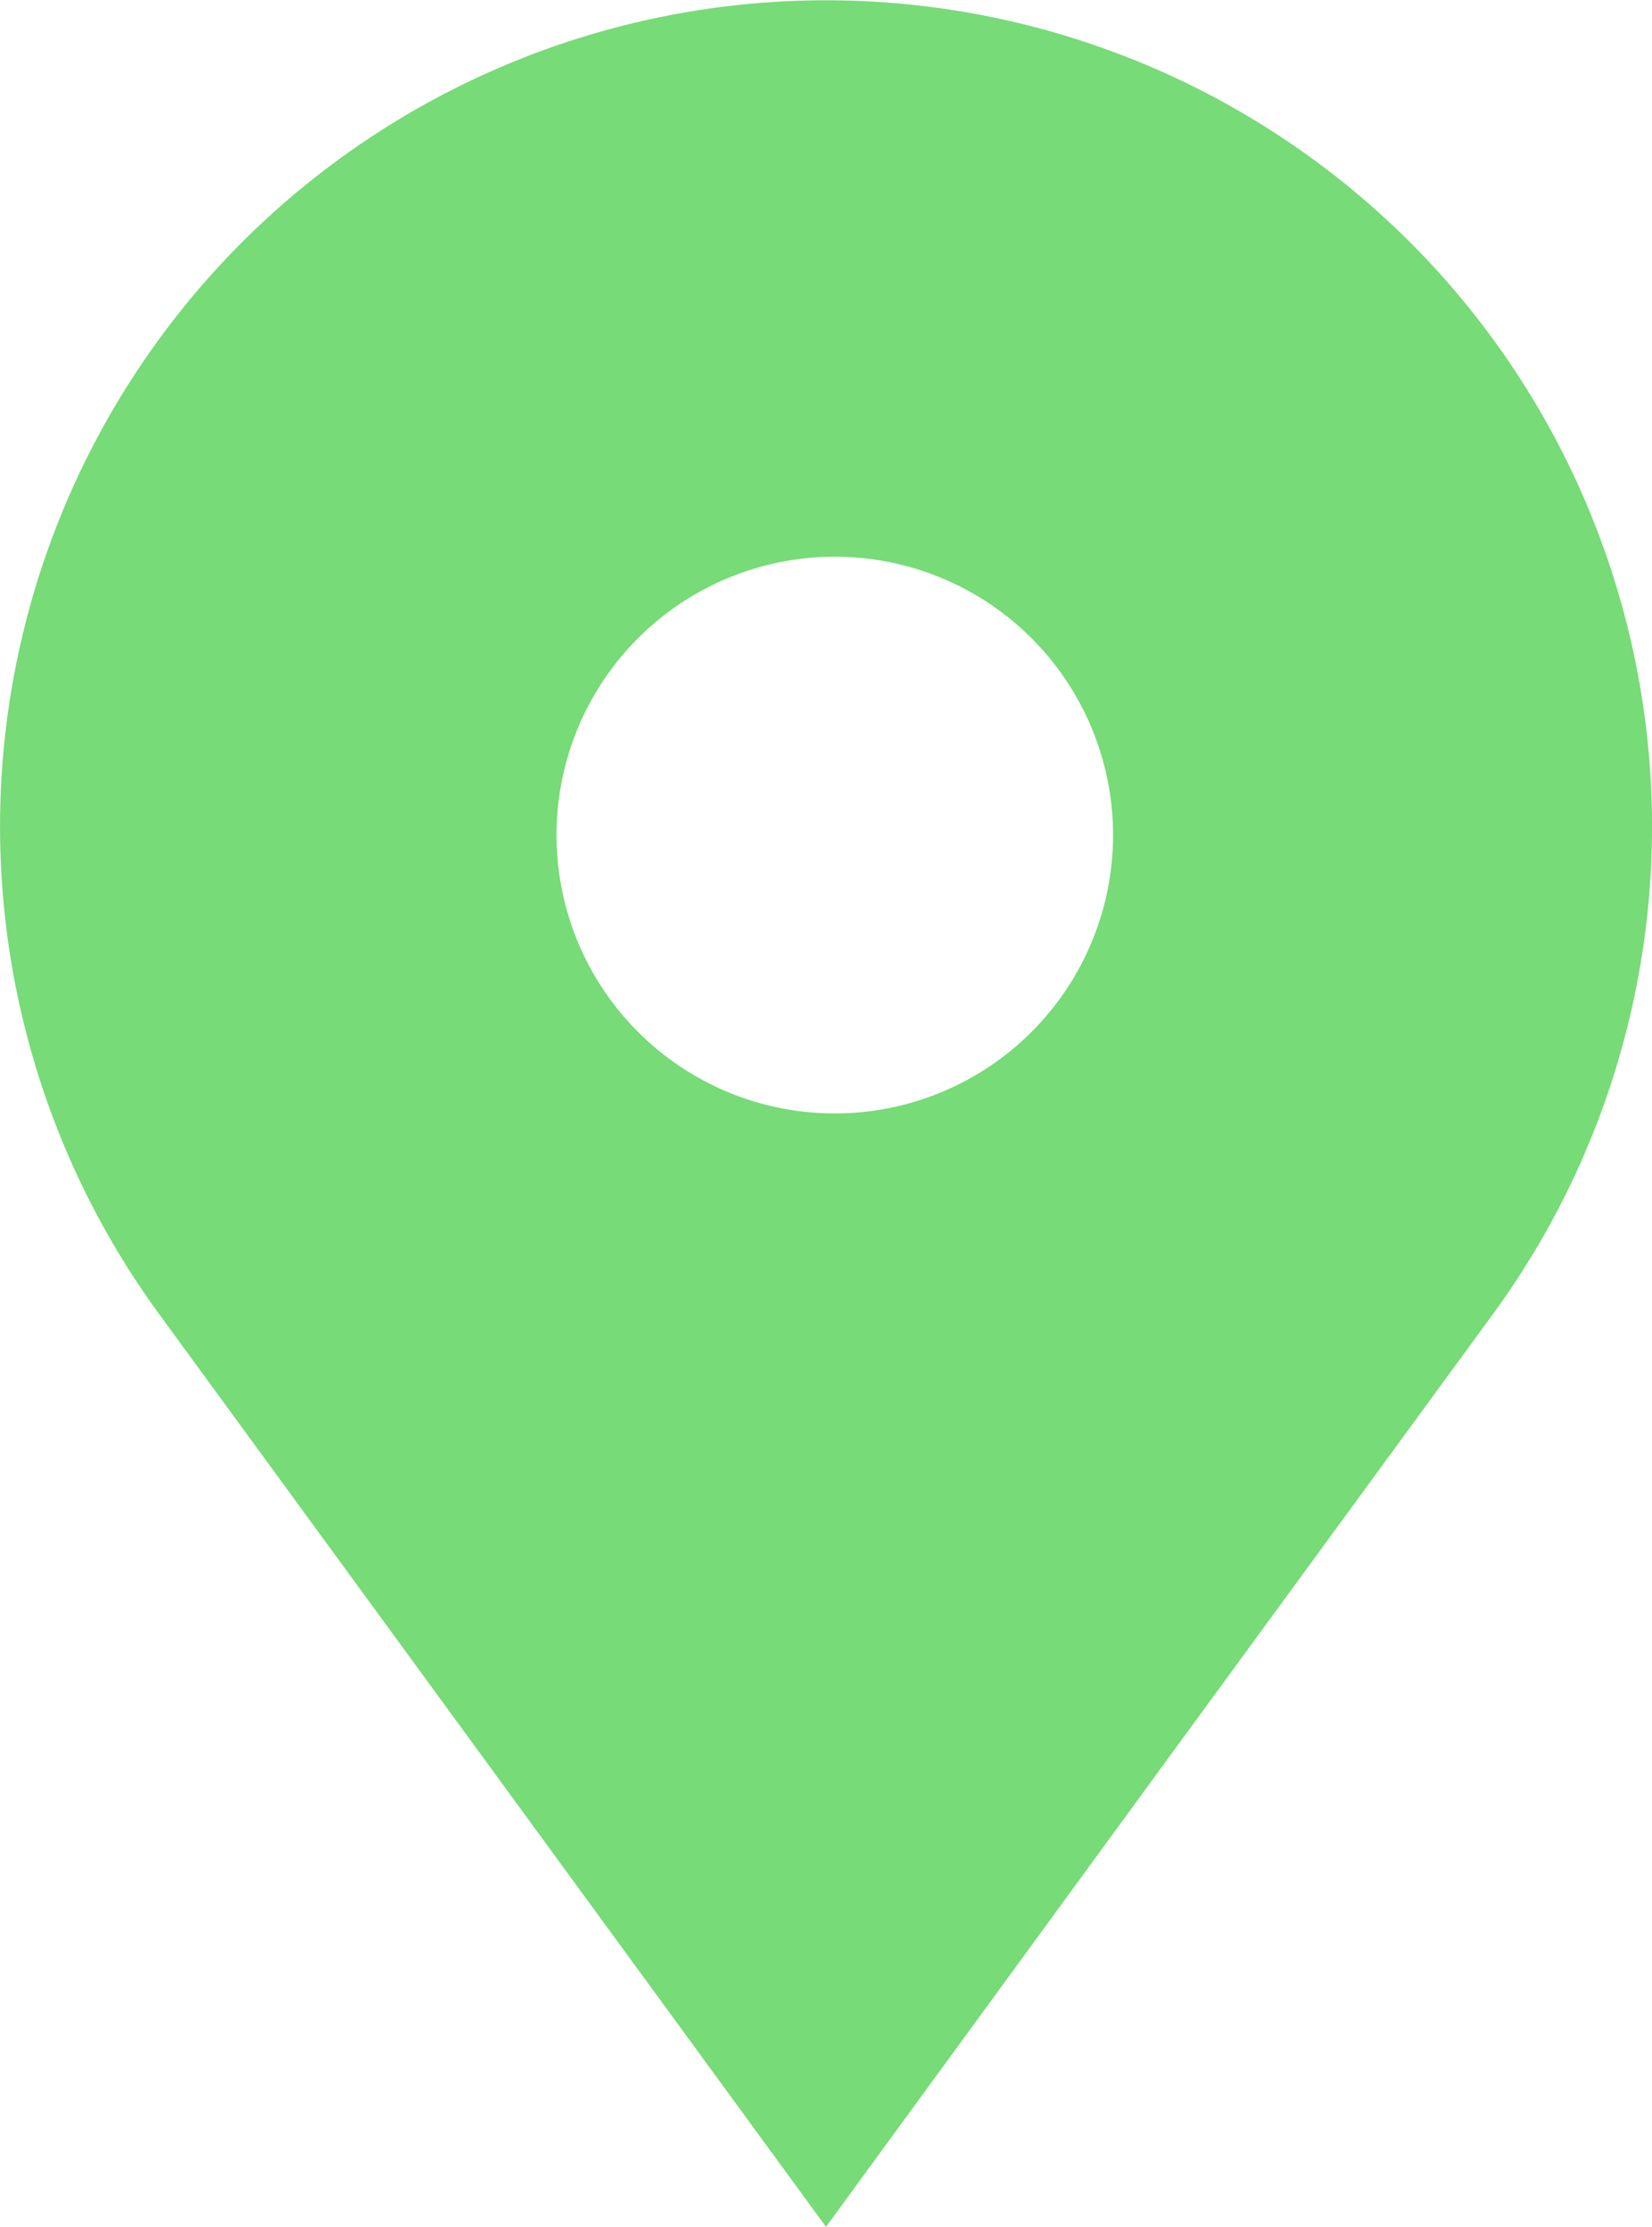 <svg xmlns="http://www.w3.org/2000/svg" width="17.858" height="24.063" viewBox="0 0 17.858 24.063">
  <path id="Path_37248" data-name="Path 37248" d="M8.929,24.064,1.72,14.2a8.929,8.929,0,1,1,14.419,0L12.533,19.13Zm.095-12.032A3.008,3.008,0,1,0,6.016,9.024,3.008,3.008,0,0,0,9.024,12.032Z" transform="translate(0 0)" fill="#77db77" fill-rule="evenodd"/>
</svg>
